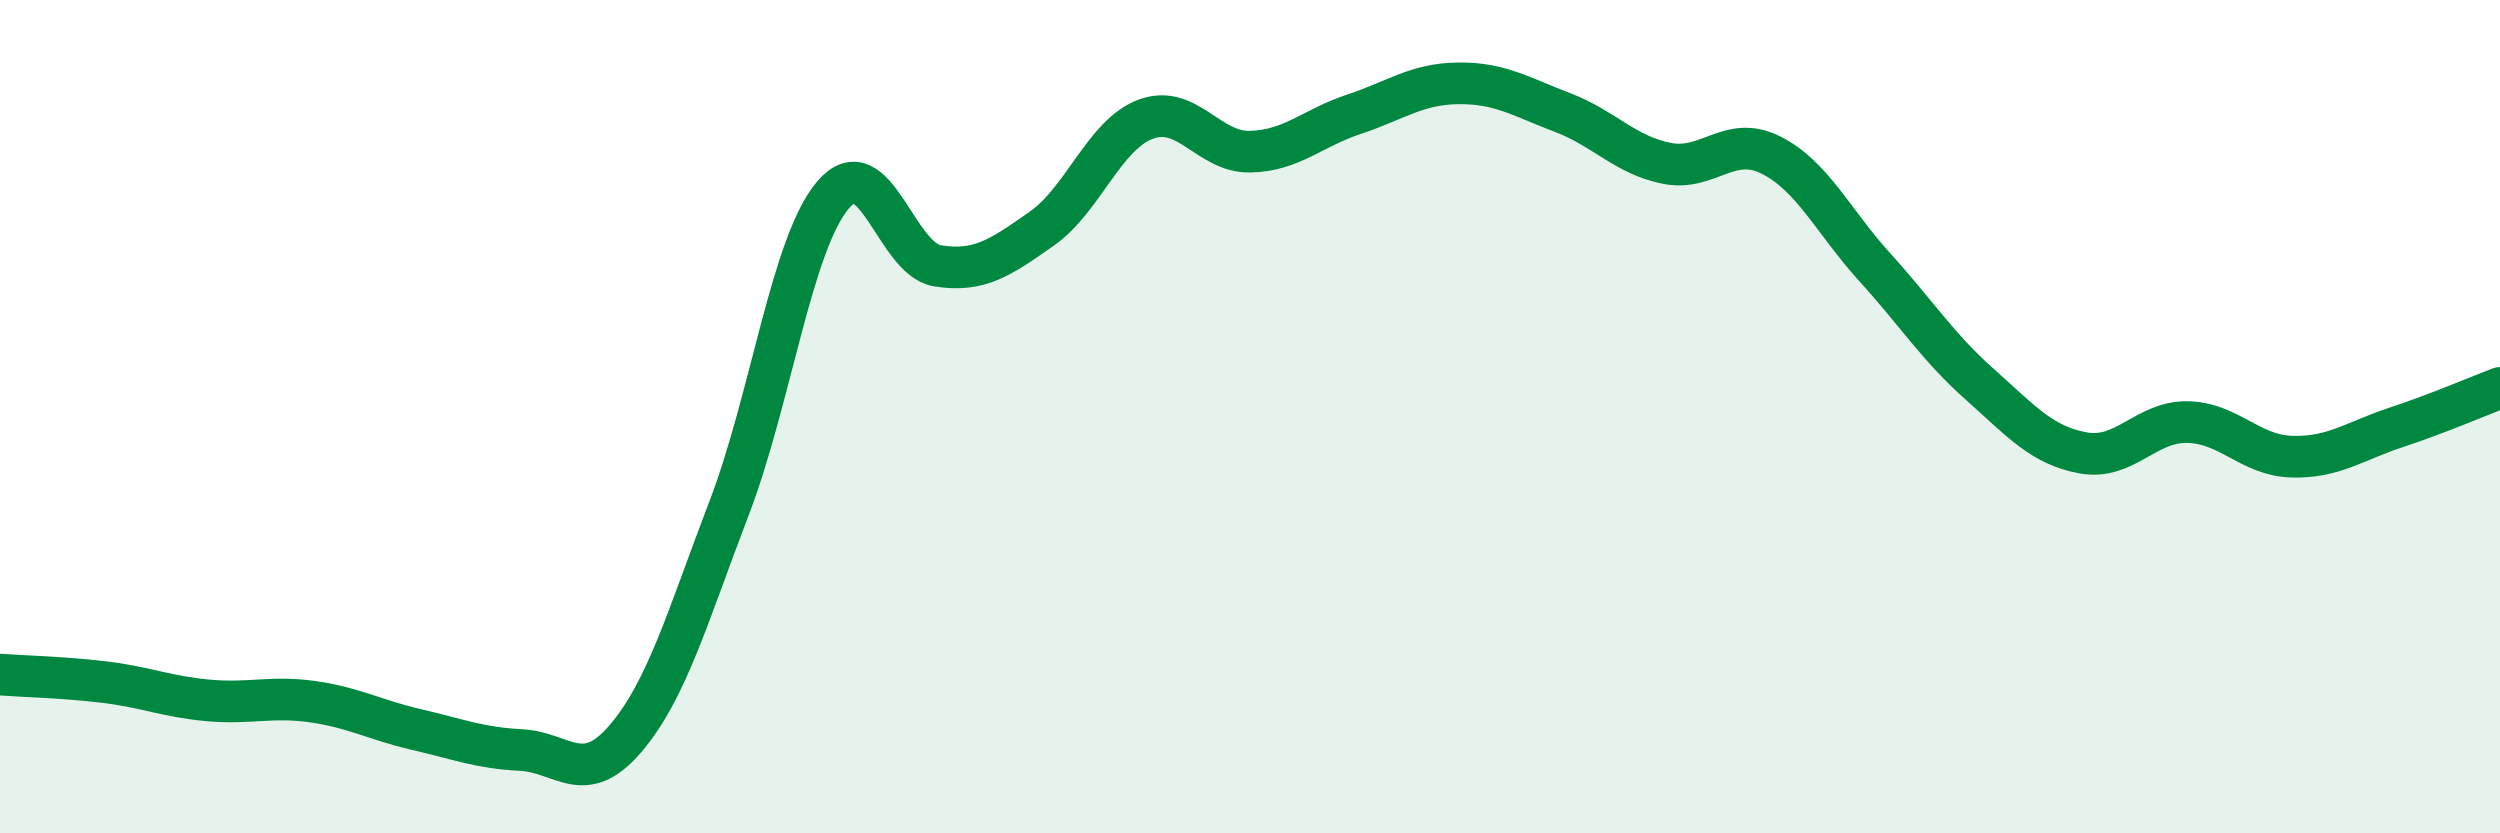 
    <svg width="60" height="20" viewBox="0 0 60 20" xmlns="http://www.w3.org/2000/svg">
      <path
        d="M 0,16.19 C 0.5,16.23 1.5,16.25 2.5,16.37 C 3.5,16.49 4,16.72 5,16.81 C 6,16.9 6.5,16.7 7.5,16.84 C 8.5,16.98 9,17.28 10,17.51 C 11,17.74 11.5,17.95 12.5,18 C 13.5,18.05 14,18.9 15,17.74 C 16,16.58 16.5,14.8 17.5,12.19 C 18.5,9.58 19,5.83 20,4.67 C 21,3.51 21.5,6.22 22.5,6.38 C 23.5,6.54 24,6.19 25,5.49 C 26,4.79 26.5,3.23 27.5,2.86 C 28.5,2.49 29,3.66 30,3.64 C 31,3.62 31.5,3.07 32.5,2.74 C 33.5,2.41 34,2.01 35,2 C 36,1.99 36.5,2.32 37.5,2.7 C 38.5,3.08 39,3.72 40,3.92 C 41,4.12 41.5,3.22 42.5,3.72 C 43.5,4.22 44,5.32 45,6.42 C 46,7.52 46.5,8.32 47.5,9.21 C 48.5,10.1 49,10.69 50,10.87 C 51,11.05 51.5,10.11 52.5,10.13 C 53.5,10.15 54,10.93 55,10.96 C 56,10.99 56.5,10.59 57.5,10.26 C 58.5,9.93 59.5,9.5 60,9.31L60 20L0 20Z"
        fill="#008740"
        opacity="0.1"
        stroke-linecap="round"
        stroke-linejoin="round"
      />
      <path
        d="M 0,16.19 C 0.5,16.23 1.5,16.25 2.5,16.37 C 3.5,16.49 4,16.72 5,16.81 C 6,16.9 6.5,16.7 7.5,16.84 C 8.5,16.98 9,17.28 10,17.51 C 11,17.74 11.5,17.95 12.5,18 C 13.5,18.05 14,18.9 15,17.74 C 16,16.58 16.5,14.8 17.5,12.19 C 18.5,9.58 19,5.83 20,4.67 C 21,3.51 21.5,6.22 22.5,6.38 C 23.5,6.54 24,6.19 25,5.49 C 26,4.79 26.5,3.23 27.5,2.86 C 28.5,2.49 29,3.66 30,3.64 C 31,3.62 31.5,3.07 32.5,2.74 C 33.5,2.41 34,2.01 35,2 C 36,1.99 36.5,2.32 37.5,2.7 C 38.5,3.08 39,3.72 40,3.92 C 41,4.12 41.5,3.22 42.5,3.72 C 43.5,4.22 44,5.32 45,6.42 C 46,7.52 46.5,8.32 47.5,9.21 C 48.5,10.1 49,10.69 50,10.87 C 51,11.05 51.5,10.11 52.5,10.13 C 53.5,10.15 54,10.93 55,10.96 C 56,10.99 56.5,10.59 57.5,10.26 C 58.5,9.93 59.5,9.5 60,9.31"
        stroke="#008740"
        stroke-width="1"
        fill="none"
        stroke-linecap="round"
        stroke-linejoin="round"
      />
    </svg>
  